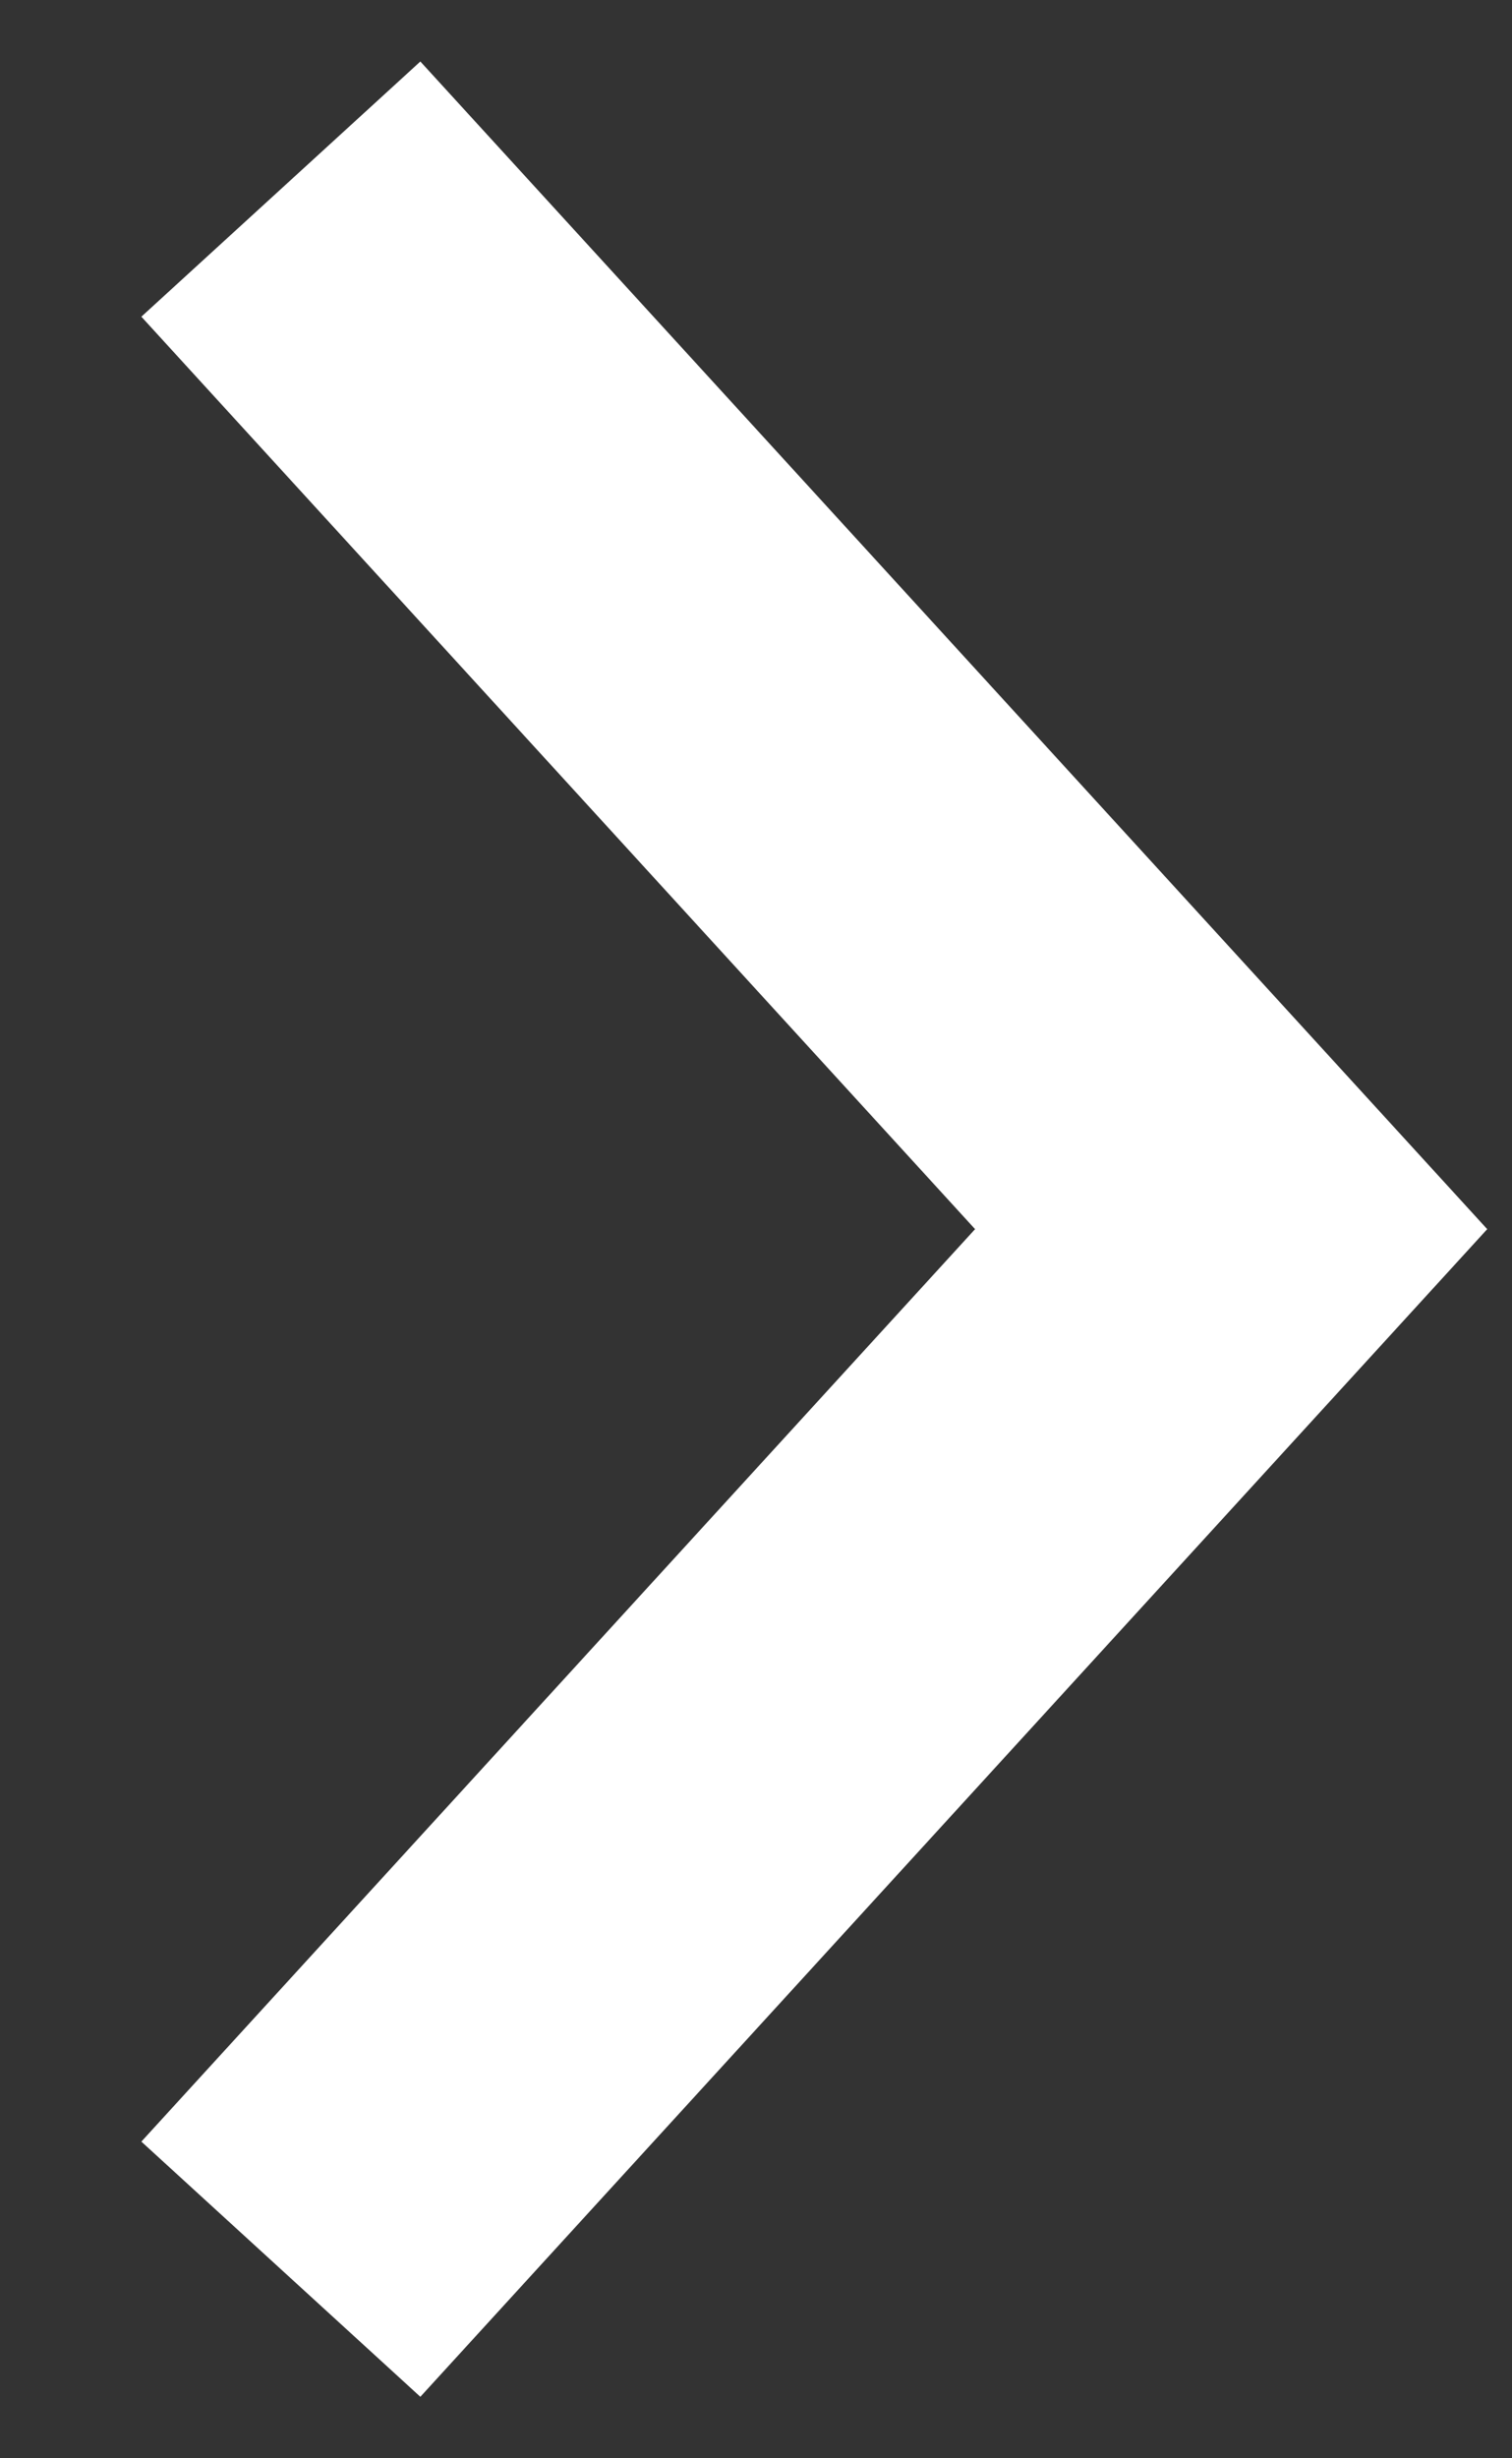<?xml version="1.0" encoding="utf-8"?>
<!-- Generator: Adobe Illustrator 16.0.4, SVG Export Plug-In . SVG Version: 6.00 Build 0)  -->
<!DOCTYPE svg PUBLIC "-//W3C//DTD SVG 1.1//EN" "http://www.w3.org/Graphics/SVG/1.1/DTD/svg11.dtd">
<svg version="1.1" id="chevron_right_white_Layer_1" xmlns="http://www.w3.org/2000/svg" xmlns:xlink="http://www.w3.org/1999/xlink" x="0px" y="0px"
	 width="8px" height="13px" viewBox="0 0 8 13" enable-background="new 0 0 8 13" xml:space="preserve">
<rect x="0" y="0" width="8" height="13" fill="#333333" stroke="none"/>
<title>chevron left right</title>
<g id="Designs-Phase-1">
	<g id="Search---Research" transform="translate(-297, -354)">
		<g id="Filter-Bar" transform="translate(70, 279)">
			<g id="Region" transform="translate(1, 72)">
				<polyline id="grey_up_arrow" fill="transparent" stroke="#fff" stroke-width="2" points="227.486,15 232.514,9.5 227.486,4 				"/>
			</g>
		</g>
	</g>
</g>
</svg>
